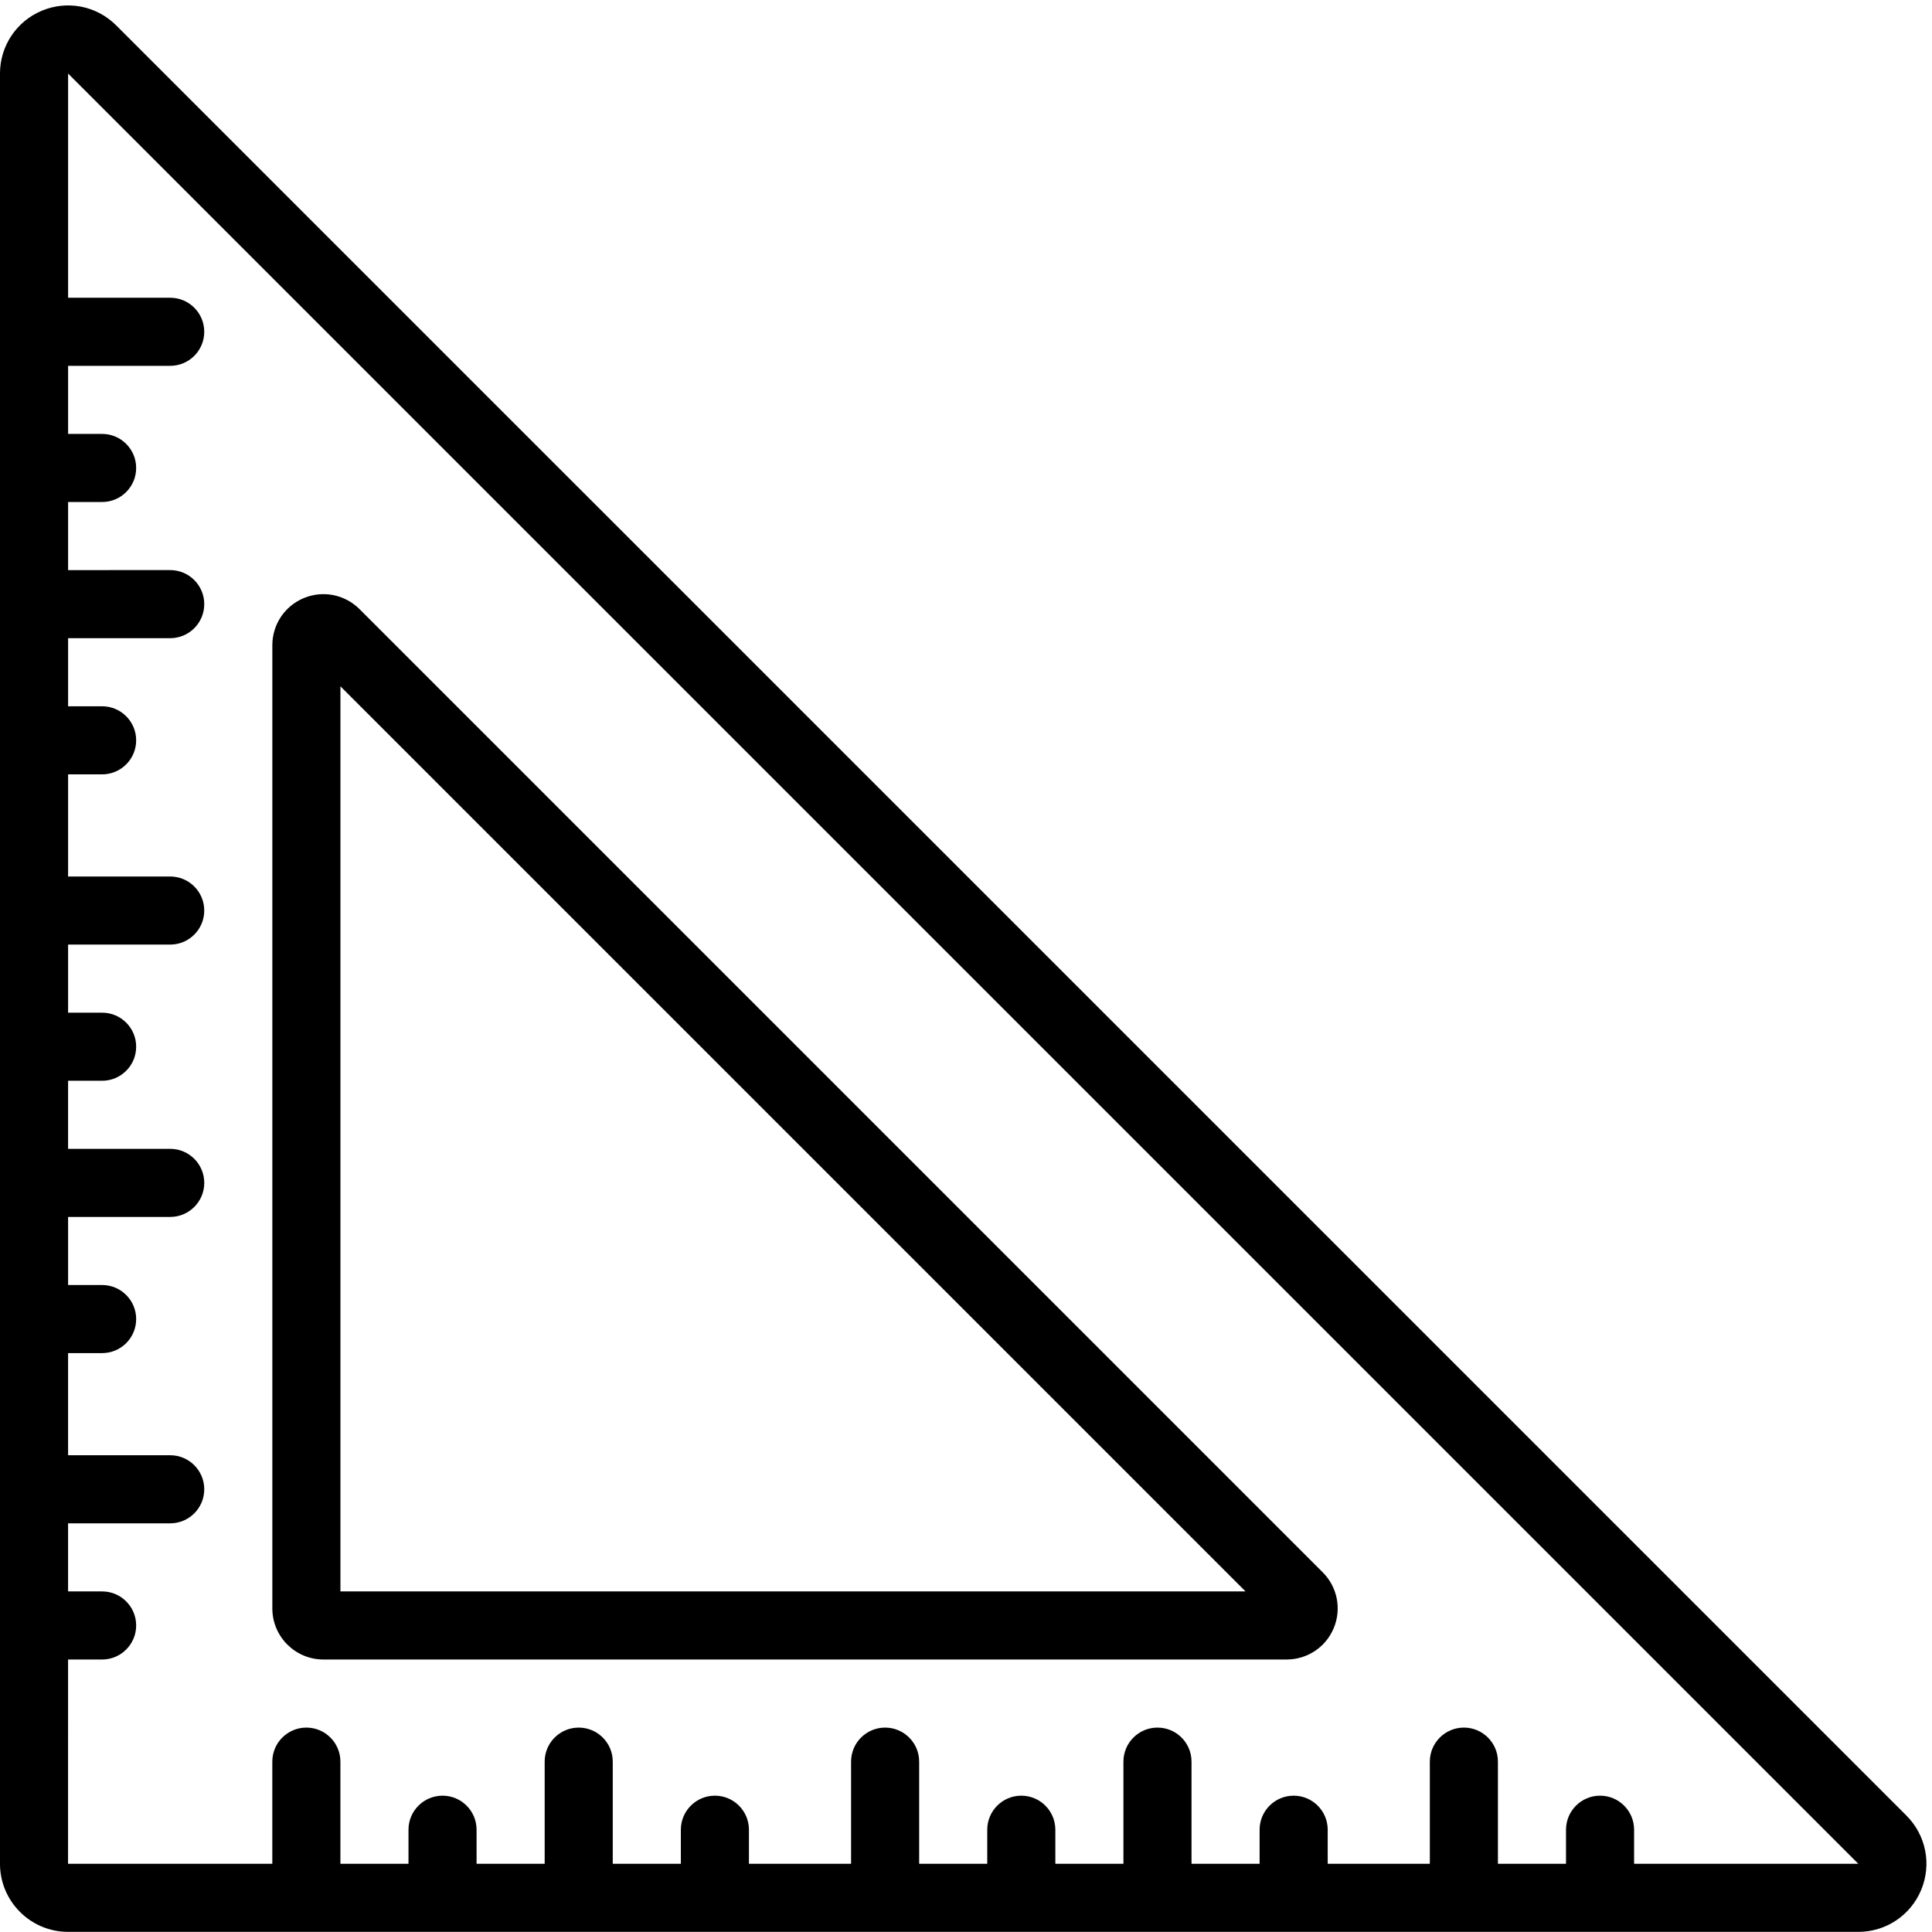 <?xml version="1.0" encoding="UTF-8"?><svg xmlns="http://www.w3.org/2000/svg" xmlns:xlink="http://www.w3.org/1999/xlink" height="454.0" preserveAspectRatio="xMidYMid meet" version="1.0" viewBox="29.1 19.0 454.0 454.0" width="454.0" zoomAndPan="magnify"><g id="change1_1"><path d="M38.975,21.499c-6,2.485-9.877,8.288-9.877,14.782v420.687c0,8.822,7.178,16,16,16h420.687 c6.494,0,12.296-3.877,14.782-9.877s1.124-12.845-3.468-17.438L56.411,24.968C51.819,20.375,44.974,19.014,38.975,21.499z M45.098,408.967h7.999c4.418,0,8-3.582,8-8s-3.582-8-8-8h-7.999l0-16h23.999c4.418,0,8-3.582,8-8s-3.582-8-8-8H45.099l0-24h7.999 c4.418,0,8-3.582,8-8s-3.582-8-8-8h-7.998l0-16h23.998c4.418,0,8-3.582,8-8s-3.582-8-8-8H45.099l0-16h7.998c4.418,0,8-3.582,8-8 s-3.582-8-8-8H45.1l0-16h23.997c4.418,0,8-3.582,8-8s-3.582-8-8-8H45.1l0-24h7.997c4.418,0,8-3.582,8-8s-3.582-8-8-8h-7.997l0-16 h23.997c4.418,0,8-3.582,8-8s-3.582-8-8-8H45.101l0-16h7.996c4.418,0,8-3.582,8-8c0-4.418-3.582-8-8-8h-7.996l0-16h23.996 c4.418,0,8-3.582,8-8s-3.582-8-8-8H45.102l0.001-52.681l420.675,420.681h-52.68v-8c0-4.418-3.582-8-8-8s-8,3.582-8,8v8h-16v-24 c0-4.418-3.582-8-8-8s-8,3.582-8,8v24h-24v-8c0-4.418-3.582-8-8-8s-8,3.582-8,8v8h-16v-24c0-4.418-3.582-8-8-8s-8,3.582-8,8v24h-16 v-8c0-4.418-3.582-8-8-8s-8,3.582-8,8v8h-16v-24c0-4.418-3.582-8-8-8s-8,3.582-8,8v24h-24v-8c0-4.418-3.582-8-8-8s-8,3.582-8,8v8 h-16v-24c0-4.418-3.582-8-8-8s-8,3.582-8,8v24h-16v-8c0-4.418-3.582-8-8-8s-8,3.582-8,8v8h-16v-24c0-4.418-3.582-8-8-8s-8,3.582-8,8 v24h-48L45.098,408.967z"/></g><g id="change1_2"><path d="M105.098,408.967h226.343c4.871,0,9.223-2.908,11.086-7.408s0.843-9.634-2.602-13.077L113.582,162.138 c-3.444-3.443-8.578-4.463-13.078-2.601c-4.5,1.864-7.407,6.216-7.407,11.087v226.343 C93.098,403.585,98.481,408.967,105.098,408.967z M109.098,180.281l212.686,212.687H109.098V180.281z"/></g></svg>